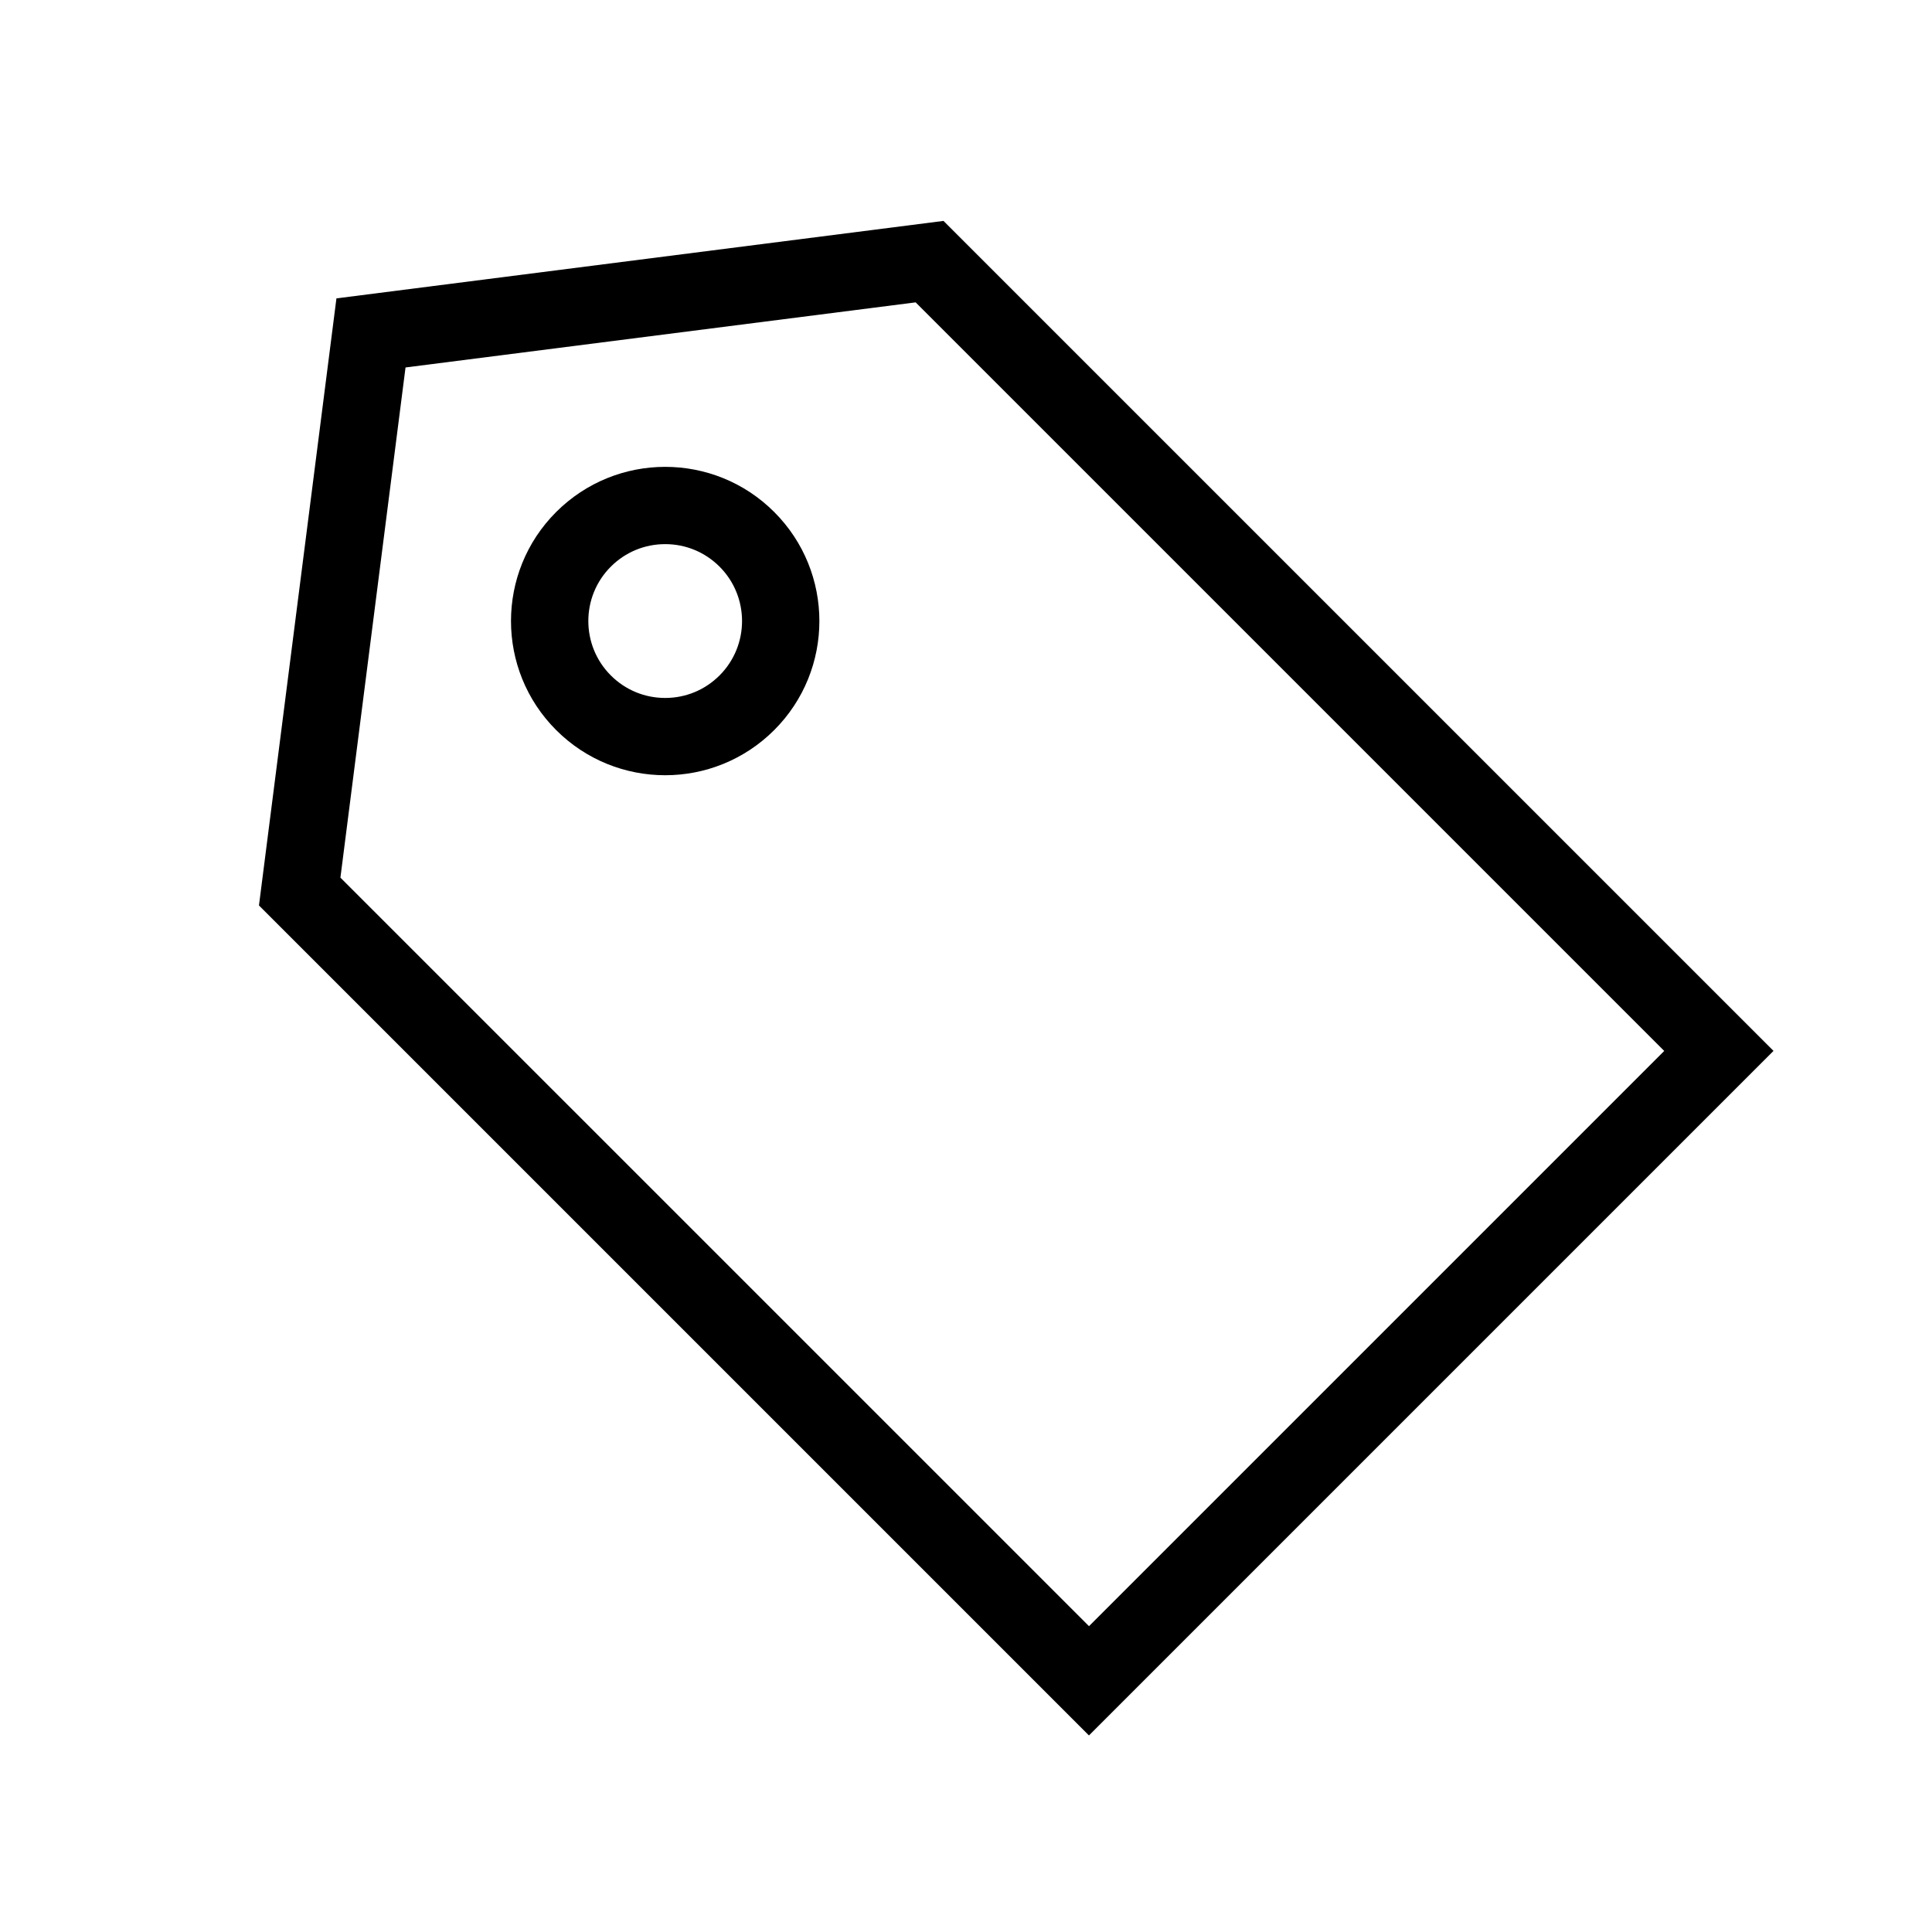 <?xml version="1.0" encoding="UTF-8"?><svg id="_イヤー_3" xmlns="http://www.w3.org/2000/svg" viewBox="0 0 500 500"><path d="M172.15,140.82c5.32,0,10.31,2.07,14.07,5.83,7.76,7.76,7.76,20.39,0,28.15-3.76,3.76-8.76,5.83-14.07,5.83s-10.31-2.07-14.07-5.83c-7.76-7.76-7.76-20.39,0-28.15,3.76-3.76,8.76-5.83,14.07-5.83m0-20c-10.21,0-20.42,3.9-28.22,11.69-15.58,15.58-15.58,40.85,0,56.43,7.79,7.79,18,11.69,28.22,11.69s20.42-3.9,28.22-11.69c15.58-15.58,15.58-40.85,0-56.43-7.79-7.79-18-11.69-28.22-11.69h0Z"/><path d="M236.98,78.26l193.72,193.72-148.87,148.87L88.1,227.13l16.85-132.03,132.03-16.85m7.2-21.08l-157.11,20.05-20.05,157.11,214.8,214.8,177.16-177.16L244.18,57.18h0Z"/></svg>